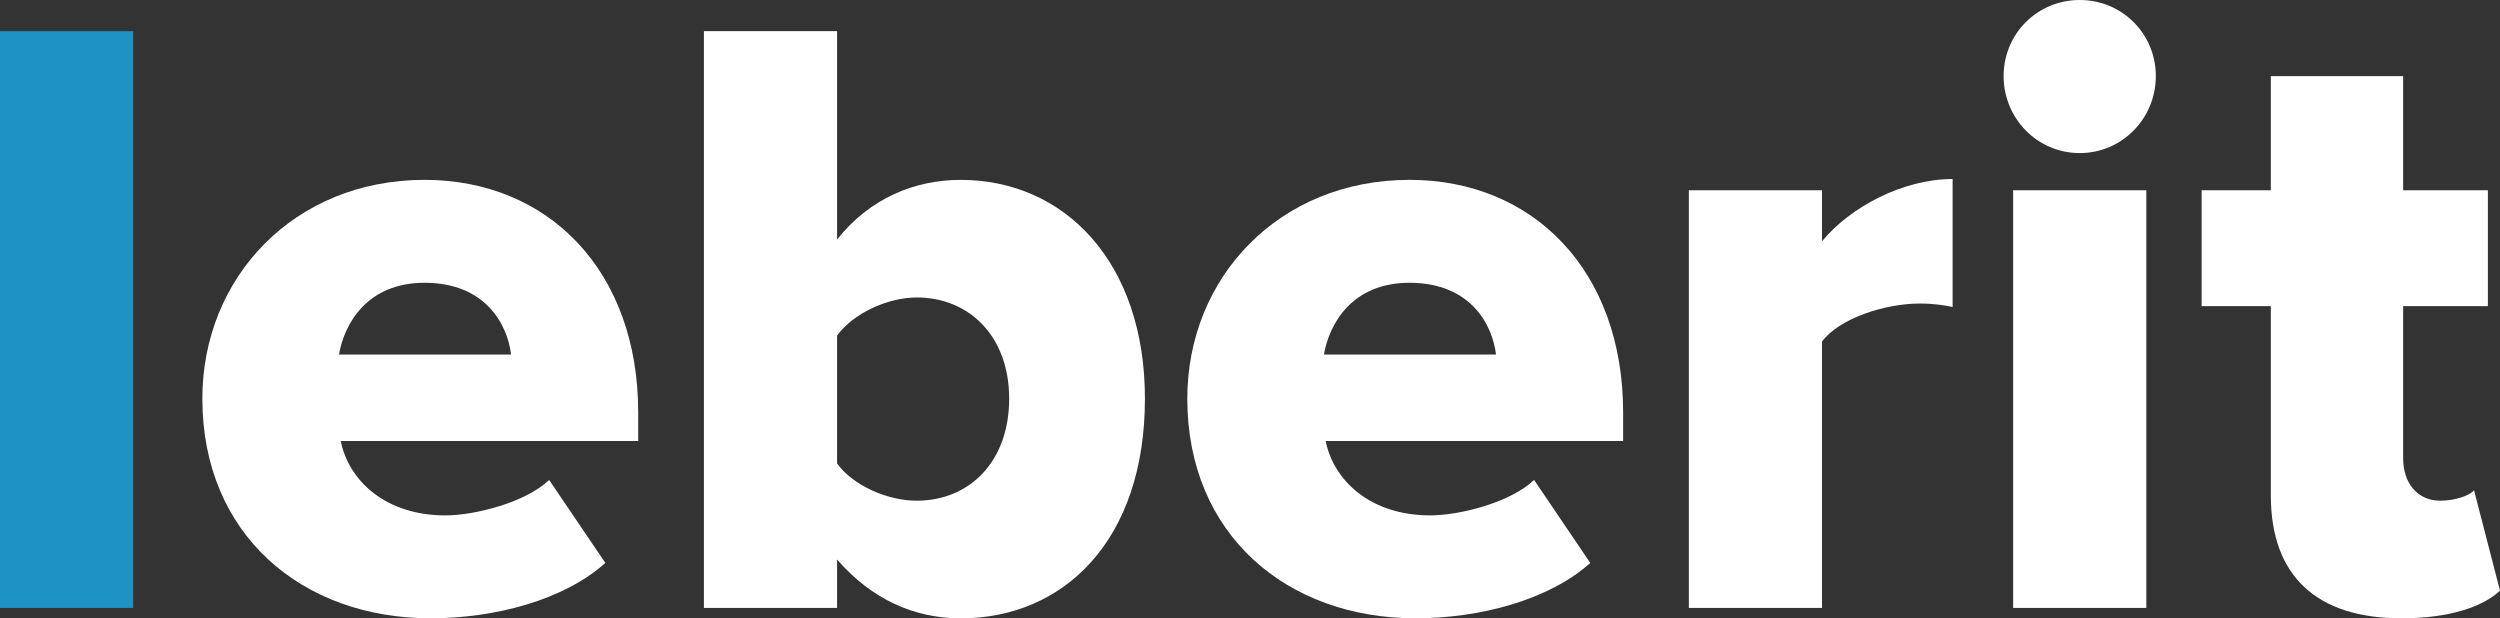 <?xml version="1.0" encoding="UTF-8"?> <!-- Generator: Adobe Illustrator 22.0.1, SVG Export Plug-In . SVG Version: 6.00 Build 0) --> <svg xmlns="http://www.w3.org/2000/svg" xmlns:xlink="http://www.w3.org/1999/xlink" id="Слой_1" x="0px" y="0px" viewBox="0 0 149.341 36.936" style="enable-background:new 0 0 149.341 36.936;" xml:space="preserve"><rect x="0" y="0" width="149.341" height="36.936" fill="#333333" stroke="none"/> <g id="лого_2_"> <path style="fill:#1C92C5;" d="M0,36.316V1.86h7.955v34.456H0z"></path> <path style="fill:#FFFFFF;" d="M12.088,23.814c0-7.232,5.476-13.07,13.276-13.07c7.387,0,12.76,5.424,12.76,13.896v1.705h-17.77 c0.465,2.325,2.635,4.443,6.251,4.443c1.756,0,4.804-0.775,6.199-2.118l3.358,4.959c-2.48,2.221-6.612,3.306-10.435,3.306 C18.028,36.936,12.088,31.925,12.088,23.814z M25.364,16.892c-3.461,0-4.804,2.48-5.114,4.288h10.28 C30.323,19.424,29.031,16.892,25.364,16.892z"></path> <path style="fill:#FFFFFF;" d="M42.049,36.316V1.86h7.955v12.45c1.963-2.48,4.649-3.564,7.387-3.564 c6.199,0,11.003,4.907,11.003,13.07c0,8.472-4.856,13.121-11.003,13.121c-2.79,0-5.321-1.137-7.387-3.513v2.893H42.049z M54.757,29.91c3.151,0,5.527-2.325,5.527-6.096c0-3.719-2.376-6.044-5.527-6.044c-1.705,0-3.771,0.93-4.753,2.273v7.645 C50.985,29.032,53.052,29.91,54.757,29.91z"></path> <path style="fill:#FFFFFF;" d="M70.925,23.814c0-7.232,5.476-13.07,13.276-13.07c7.387,0,12.759,5.424,12.759,13.896v1.705H79.19 c0.465,2.325,2.635,4.443,6.251,4.443c1.756,0,4.804-0.775,6.199-2.118l3.358,4.959c-2.48,2.221-6.612,3.306-10.435,3.306 C76.865,36.936,70.925,31.925,70.925,23.814z M84.201,16.892c-3.461,0-4.804,2.48-5.114,4.288h10.28 C89.16,19.424,87.869,16.892,84.201,16.892z"></path> <path style="fill:#FFFFFF;" d="M100.886,36.316V11.365h7.955v3.048c1.653-2.015,4.804-3.719,7.801-3.719v7.645 c-0.465-0.103-1.137-0.207-1.963-0.207c-2.066,0-4.804,0.878-5.838,2.273v15.911H100.886z"></path> <path style="fill:#FFFFFF;" d="M119.689,4.546c0-2.531,2.015-4.546,4.546-4.546s4.546,2.015,4.546,4.546s-2.015,4.598-4.546,4.598 S119.689,7.077,119.689,4.546z M120.258,36.316V11.365h7.955v24.951H120.258z"></path> <path style="fill:#FFFFFF;" d="M135.651,29.6V18.287h-4.133v-6.922h4.133V4.546h7.904v6.819h5.063v6.922h-5.063v9.092 c0,1.446,0.827,2.531,2.221,2.531c0.878,0,1.756-0.31,2.015-0.62l1.55,5.992c-0.982,0.93-2.945,1.653-5.889,1.653 C138.389,36.936,135.651,34.404,135.651,29.6z"></path> </g> </svg> 